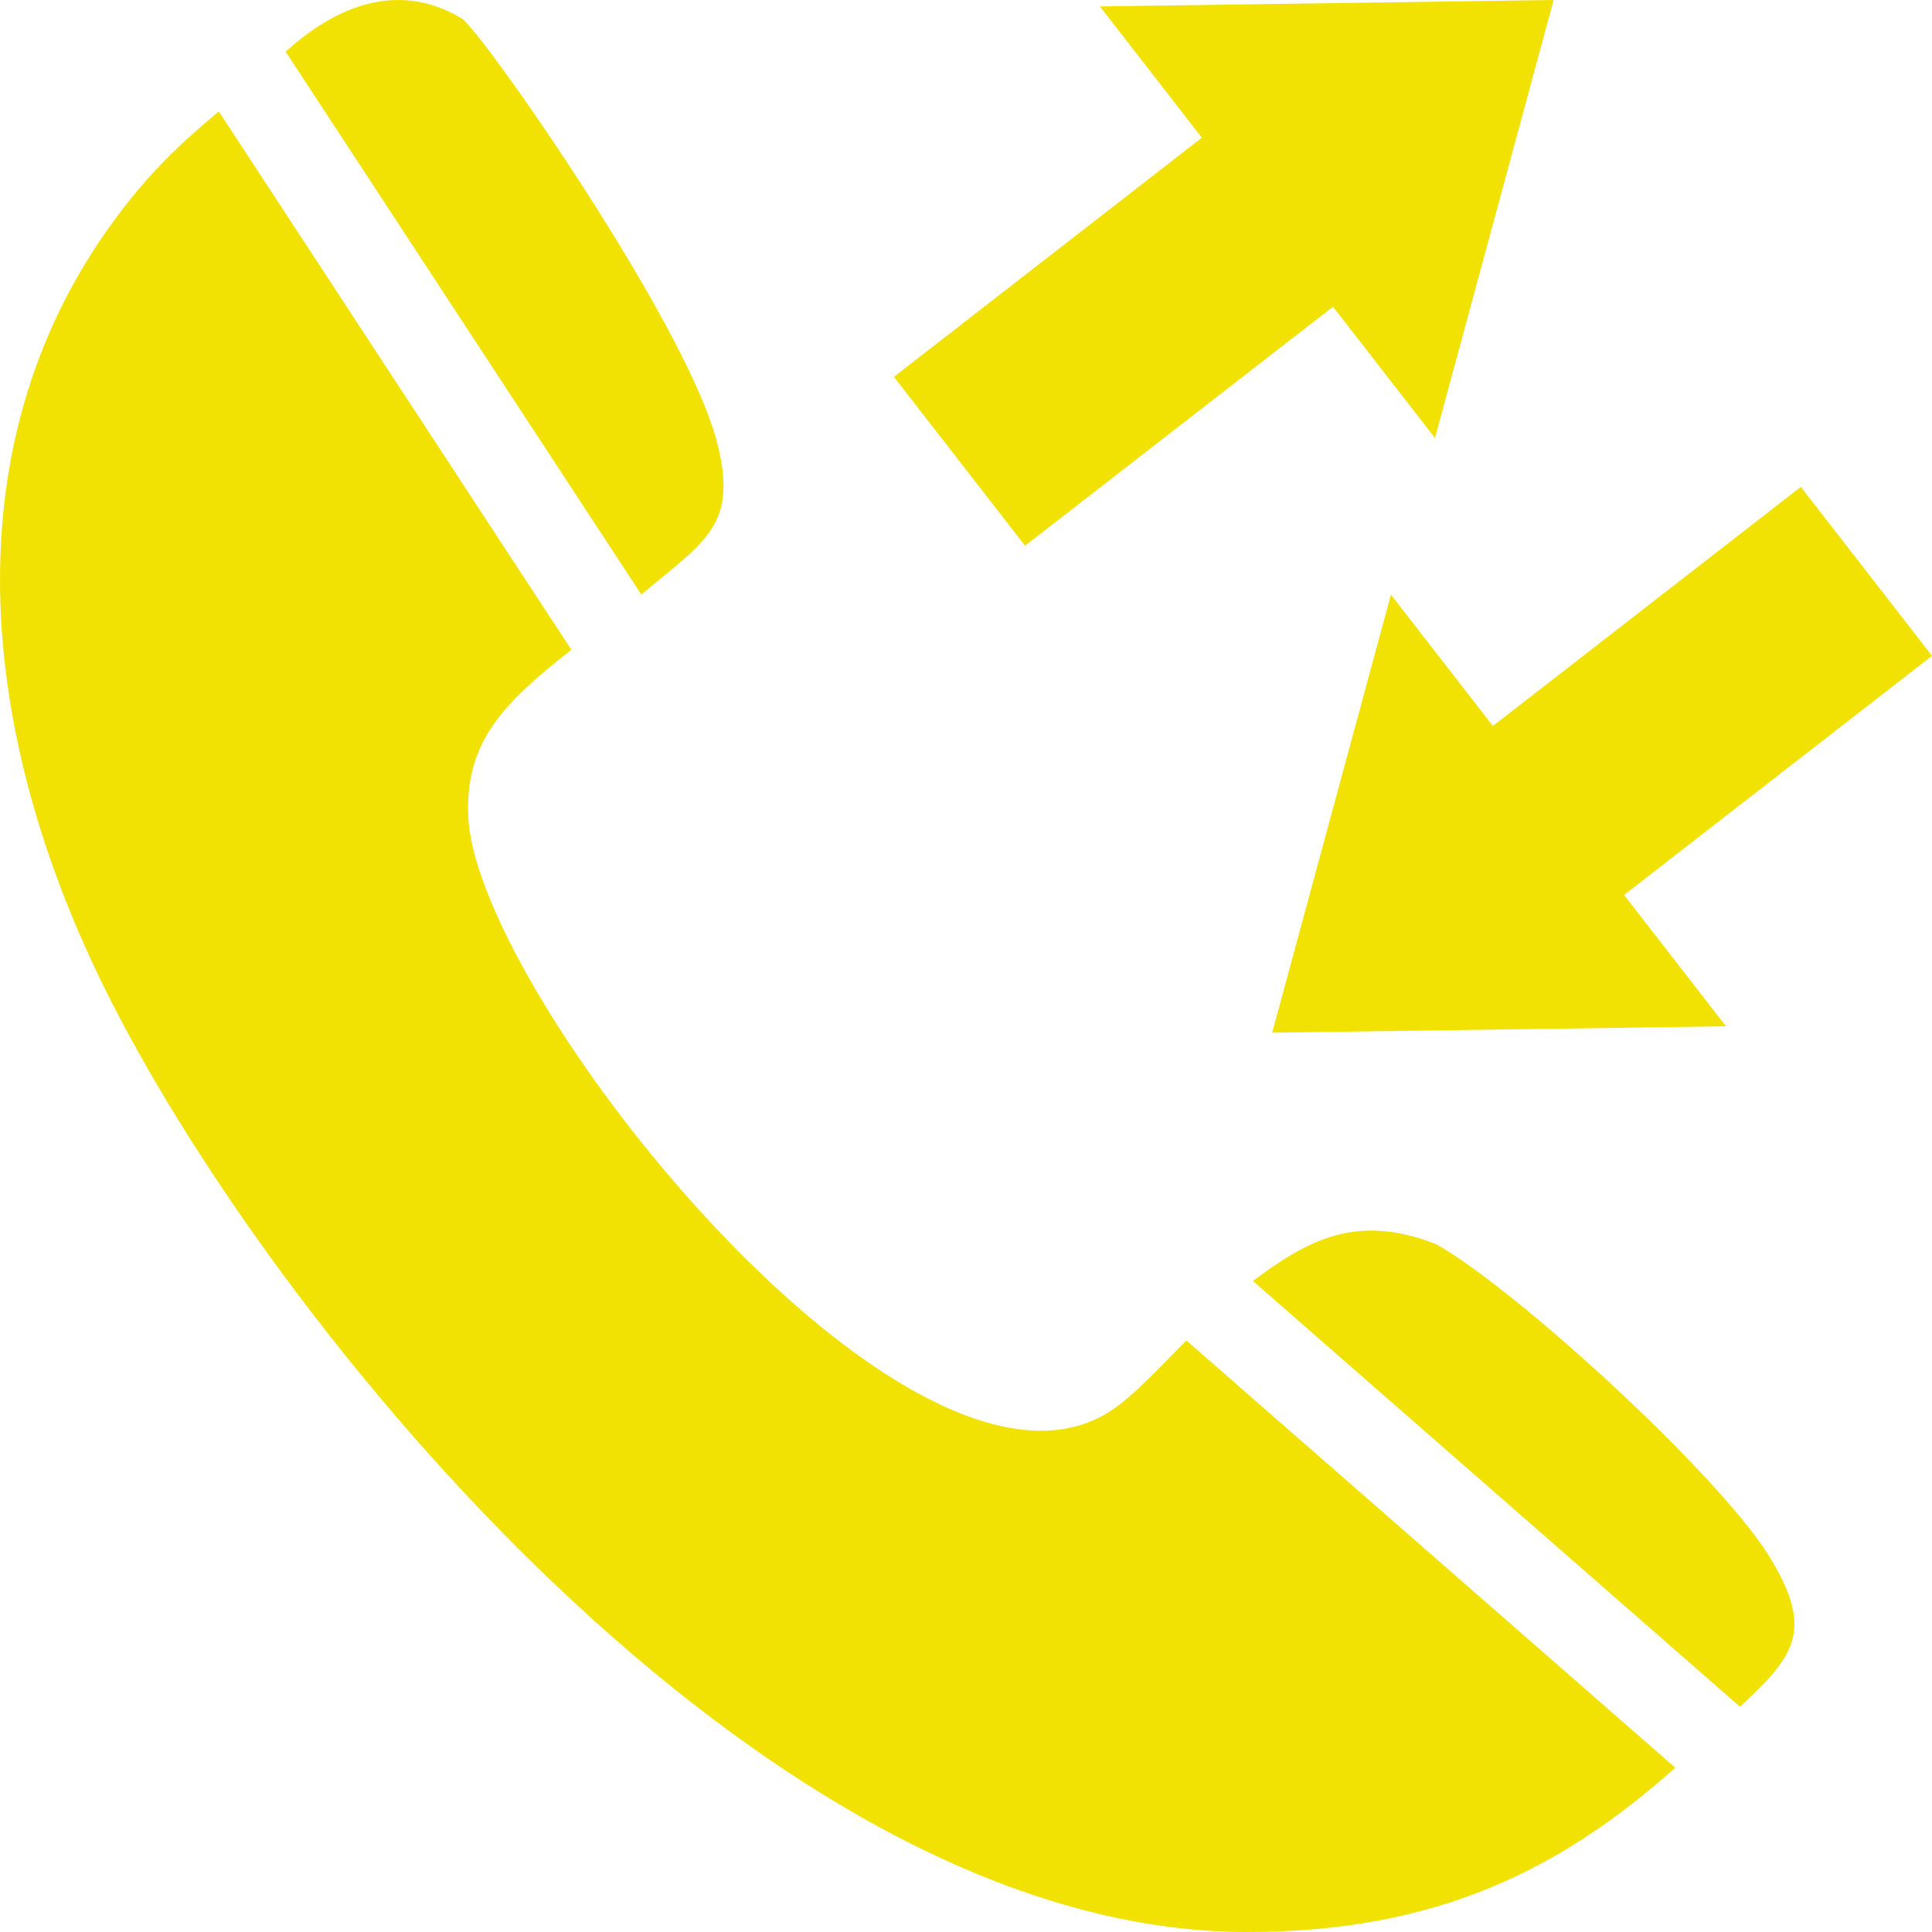 <?xml version="1.0" encoding="UTF-8"?>
<svg width="1200pt" height="1200pt" version="1.1" viewBox="0 0 1200 1200" xmlns="http://www.w3.org/2000/svg">
 <path d="m774.67 1200c117.55 0 194.83-38.719 265.86-102.04l-303.64-265.39c-15.301 15.457-29.051 30.293-41.922 40.164-121.63 93.77-399.22-252.42-404.14-365.62-2.066-47.195 23.004-71.234 64.047-103.54l-218.97-334.35c-16.438 13.906-31.637 26.879-48.953 47.301-117.5 138.85-106.64 325.1-22.641 495.94 102.14 207.7 408.89 587.54 710.36 587.54zm306.12-139.88c31.637-30.086 47.973-45.801 17.629-94.234-32.359-51.484-157.77-165.98-206.46-193.12-50.402-19.852-80.746-1.551-113.78 22.848zm-682.45-690.82c40.371-33.859 61.051-43.422 46.316-97.078-20.418-74.438-146.24-253.86-158.02-260.89-43.992-26.156-84.207-1.859-109.23 20.73l220.94 337.25zm429.62-178.8-191.27 148.46-81.469-104.89 191.27-148.52-63.324-81.57 281.83-3.981-73.715 272.06-63.324-81.57zm99.301 260.43 191.27-148.52 81.469 104.94-191.27 148.52 63.324 81.57-281.88 3.981 73.766-272.06z" fill="#f2e204" fill-rule="evenodd"/>
</svg>
